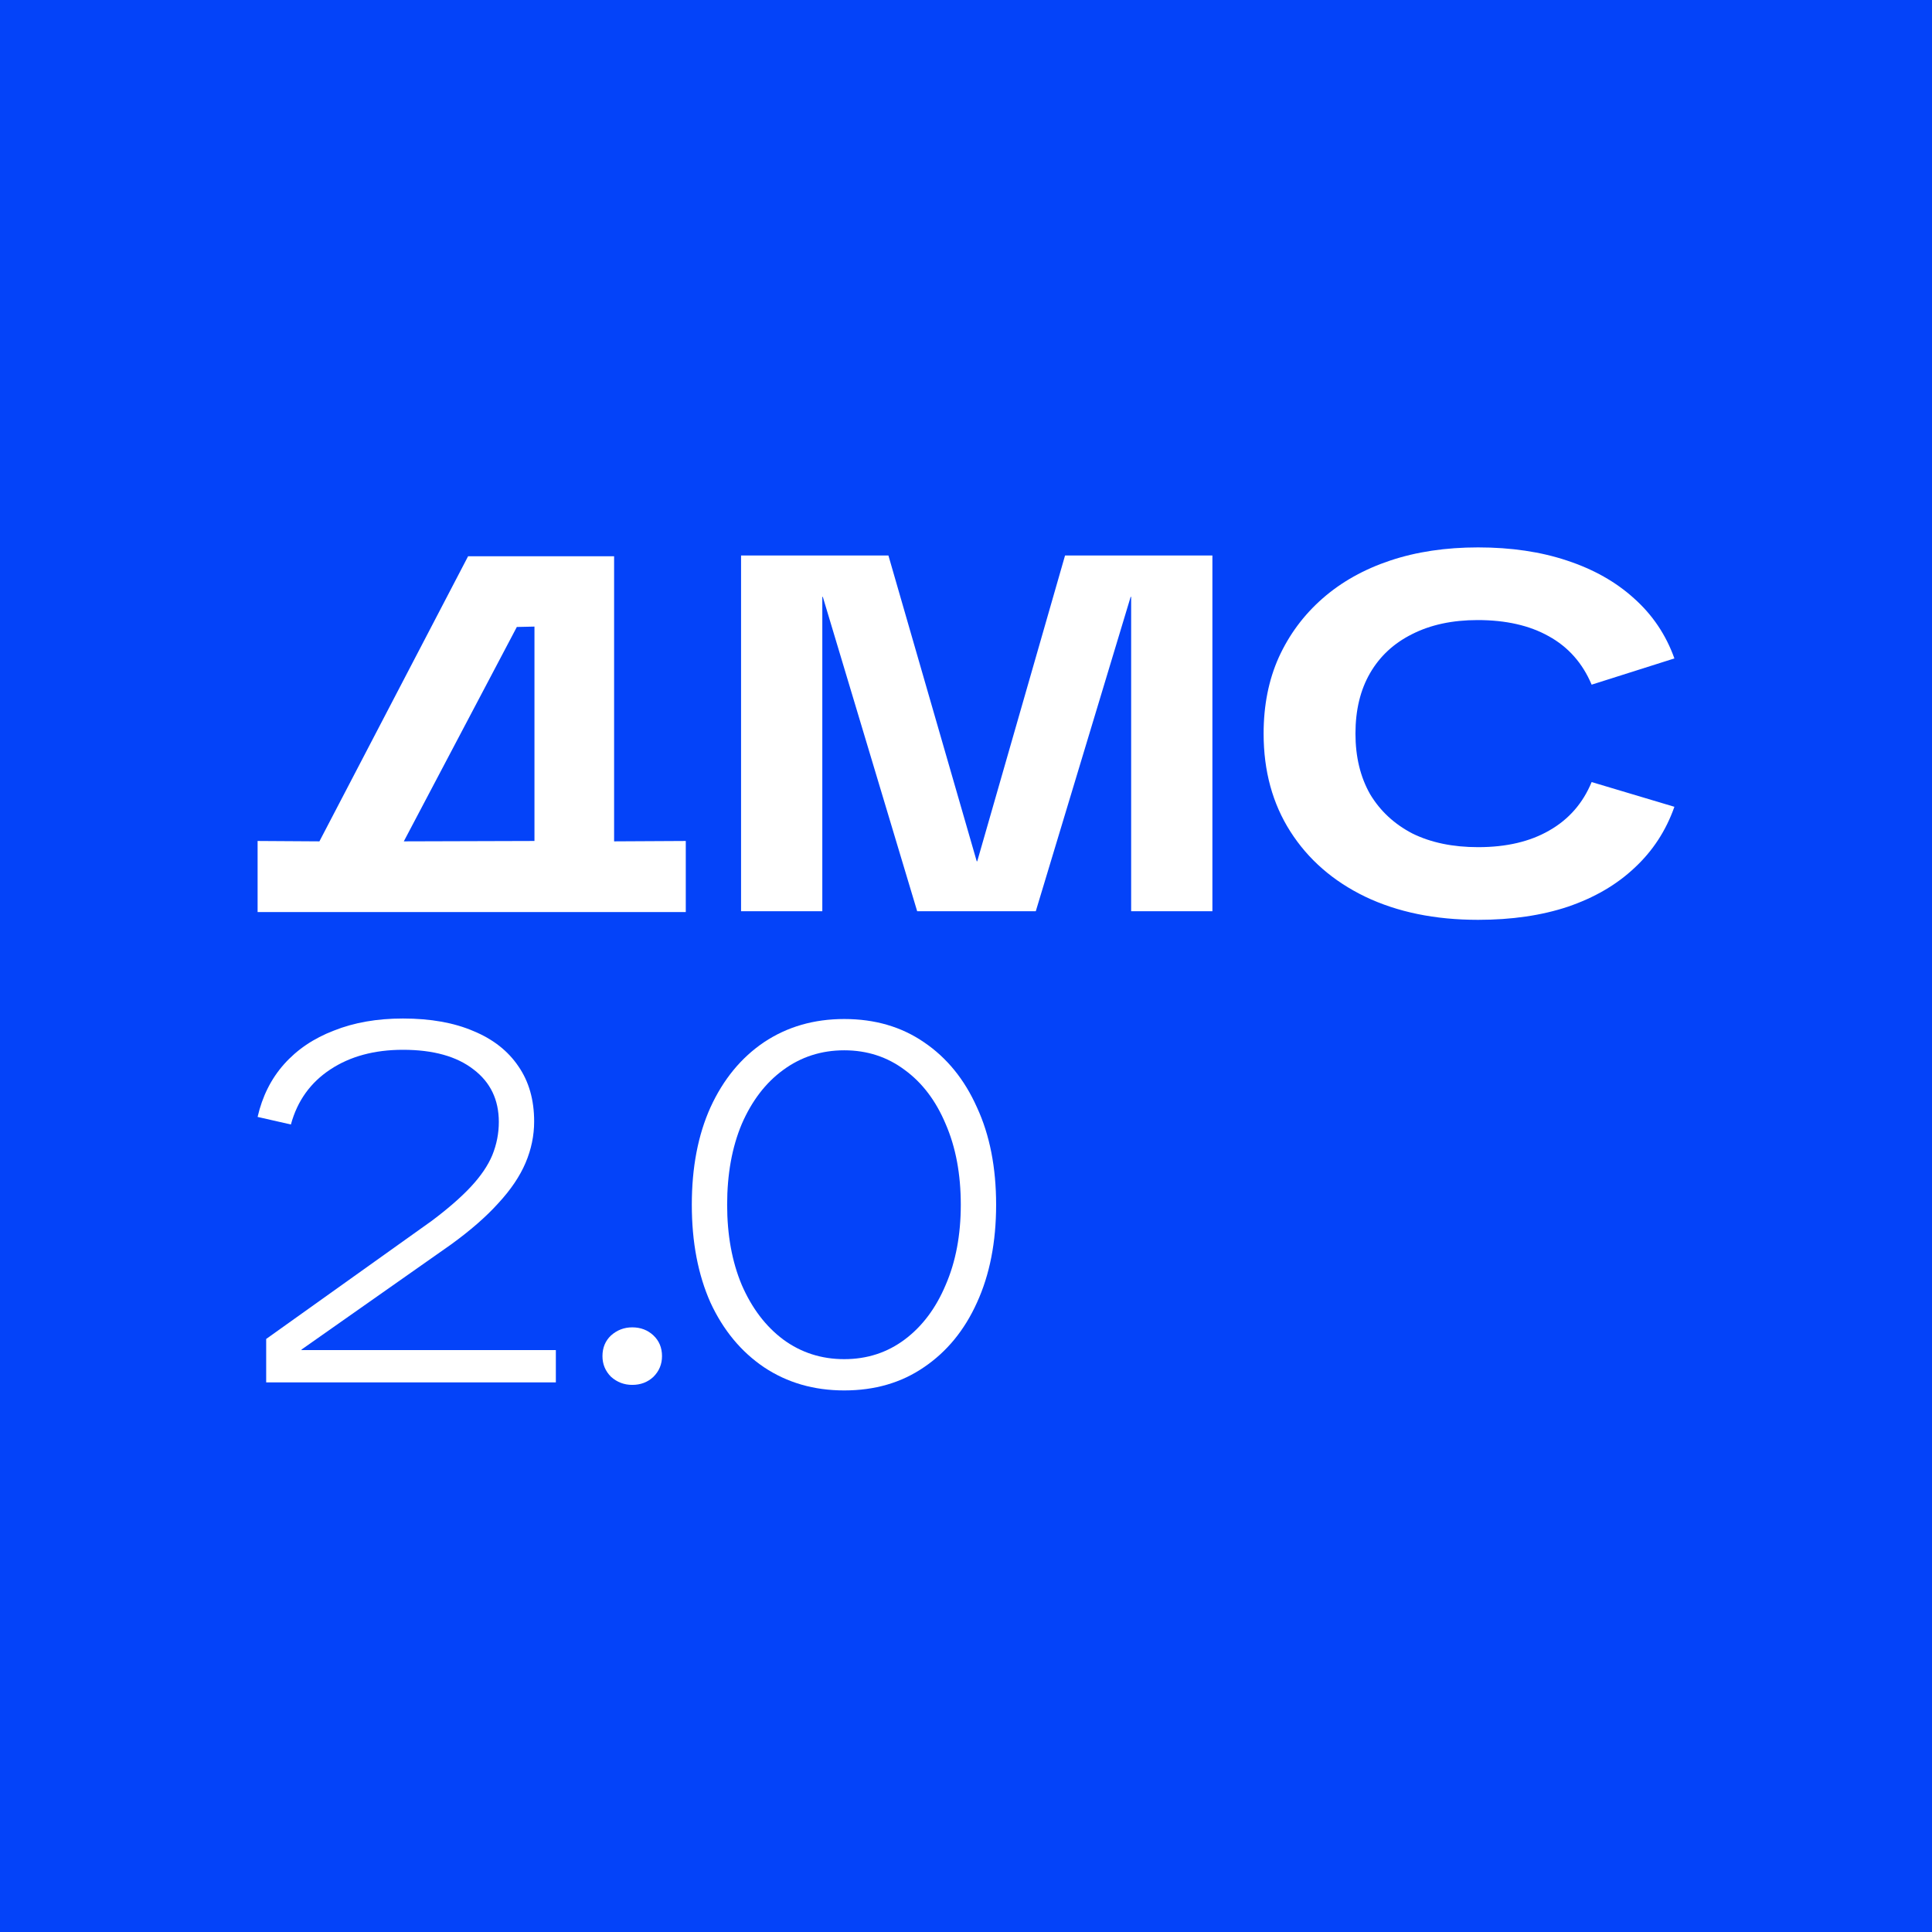 <?xml version="1.0" encoding="UTF-8"?> <svg xmlns="http://www.w3.org/2000/svg" width="300" height="300" viewBox="0 0 300 300" fill="none"><rect width="300" height="300" fill="#0443F9"></rect><path d="M115.071 141.499V86.254H137.953L151.666 133.741H151.745L165.38 86.254H188.261V141.499H175.645V92.679H175.567L160.835 141.499H142.42L127.766 92.679H127.688V141.499H115.071Z" fill="white"></path><path d="M229.517 142.831C222.83 142.831 216.979 141.629 211.964 139.226C207.001 136.823 203.135 133.453 200.366 129.117C197.598 124.781 196.213 119.714 196.213 113.915C196.213 109.527 196.997 105.583 198.564 102.083C200.184 98.53 202.456 95.474 205.382 92.915C208.307 90.355 211.807 88.396 215.882 87.037C219.957 85.679 224.502 85 229.517 85C234.637 85 239.234 85.679 243.309 87.037C247.436 88.396 250.91 90.355 253.731 92.915C256.604 95.474 258.694 98.583 260 102.24L247.149 106.314C245.738 102.971 243.518 100.463 240.488 98.792C237.51 97.12 233.827 96.284 229.439 96.284C225.521 96.284 222.125 97.015 219.252 98.478C216.431 99.889 214.263 101.9 212.748 104.512C211.233 107.124 210.475 110.258 210.475 113.915C210.475 117.52 211.233 120.654 212.748 123.319C214.315 125.931 216.509 127.968 219.33 129.431C222.203 130.841 225.599 131.547 229.517 131.547C233.905 131.547 237.588 130.685 240.566 128.961C243.596 127.237 245.79 124.729 247.149 121.438L260 125.278C258.694 128.987 256.63 132.147 253.809 134.759C251.041 137.372 247.593 139.383 243.466 140.793C239.391 142.152 234.741 142.831 229.517 142.831Z" fill="white"></path><path d="M106.547 141.624H40V130.586L49.599 130.646L72.685 86.377L95.358 86.377V130.646L106.488 130.586V141.624H106.547ZM62.703 130.646L82.991 130.586V97.296L80.253 97.356L62.703 130.646Z" fill="white"></path><path d="M41.332 214.653V207.914L67.035 189.577C69.543 187.696 71.554 185.946 73.069 184.327C74.636 182.655 75.759 181.009 76.438 179.39C77.118 177.718 77.457 175.994 77.457 174.218C77.457 170.77 76.151 168.054 73.539 166.069C70.927 164.031 67.27 163.012 62.568 163.012C58.128 163.012 54.366 164.031 51.284 166.069C48.202 168.106 46.164 170.953 45.172 174.61L40 173.435C40.731 170.248 42.09 167.531 44.075 165.285C46.112 162.986 48.698 161.236 51.833 160.035C54.967 158.781 58.546 158.154 62.568 158.154C66.852 158.154 70.509 158.807 73.539 160.113C76.569 161.367 78.894 163.195 80.513 165.598C82.133 167.949 82.942 170.796 82.942 174.14C82.942 176.334 82.498 178.476 81.61 180.565C80.722 182.655 79.312 184.745 77.379 186.834C75.498 188.924 73.043 191.066 70.013 193.26L46.818 209.559V209.637H86.312V214.653H41.332Z" fill="white"></path><path d="M98.173 215.044C96.919 215.044 95.822 214.626 94.882 213.791C93.994 212.903 93.55 211.832 93.55 210.578C93.55 209.272 93.994 208.201 94.882 207.365C95.822 206.529 96.919 206.111 98.173 206.111C99.479 206.111 100.576 206.529 101.465 207.365C102.353 208.201 102.797 209.272 102.797 210.578C102.797 211.832 102.353 212.903 101.465 213.791C100.576 214.626 99.479 215.044 98.173 215.044Z" fill="white"></path><path d="M131.09 215.906C126.388 215.906 122.235 214.705 118.63 212.302C115.078 209.899 112.309 206.555 110.324 202.272C108.391 197.936 107.424 192.868 107.424 187.069C107.424 181.271 108.391 176.229 110.324 171.946C112.309 167.61 115.078 164.24 118.63 161.837C122.235 159.434 126.388 158.232 131.09 158.232C135.844 158.232 139.971 159.434 143.471 161.837C147.023 164.24 149.766 167.61 151.699 171.946C153.684 176.229 154.677 181.271 154.677 187.069C154.677 192.868 153.684 197.936 151.699 202.272C149.766 206.555 147.023 209.899 143.471 212.302C139.971 214.705 135.844 215.906 131.09 215.906ZM131.09 211.048C134.642 211.048 137.776 210.029 140.493 207.992C143.21 205.955 145.325 203.133 146.84 199.529C148.408 195.924 149.191 191.771 149.191 187.069C149.191 182.315 148.408 178.136 146.84 174.532C145.325 170.927 143.21 168.132 140.493 166.147C137.776 164.11 134.642 163.091 131.09 163.091C127.537 163.091 124.377 164.11 121.608 166.147C118.891 168.132 116.749 170.927 115.182 174.532C113.667 178.136 112.91 182.315 112.91 187.069C112.91 191.771 113.667 195.924 115.182 199.529C116.749 203.133 118.891 205.955 121.608 207.992C124.377 210.029 127.537 211.048 131.09 211.048Z" fill="white"></path></svg> 